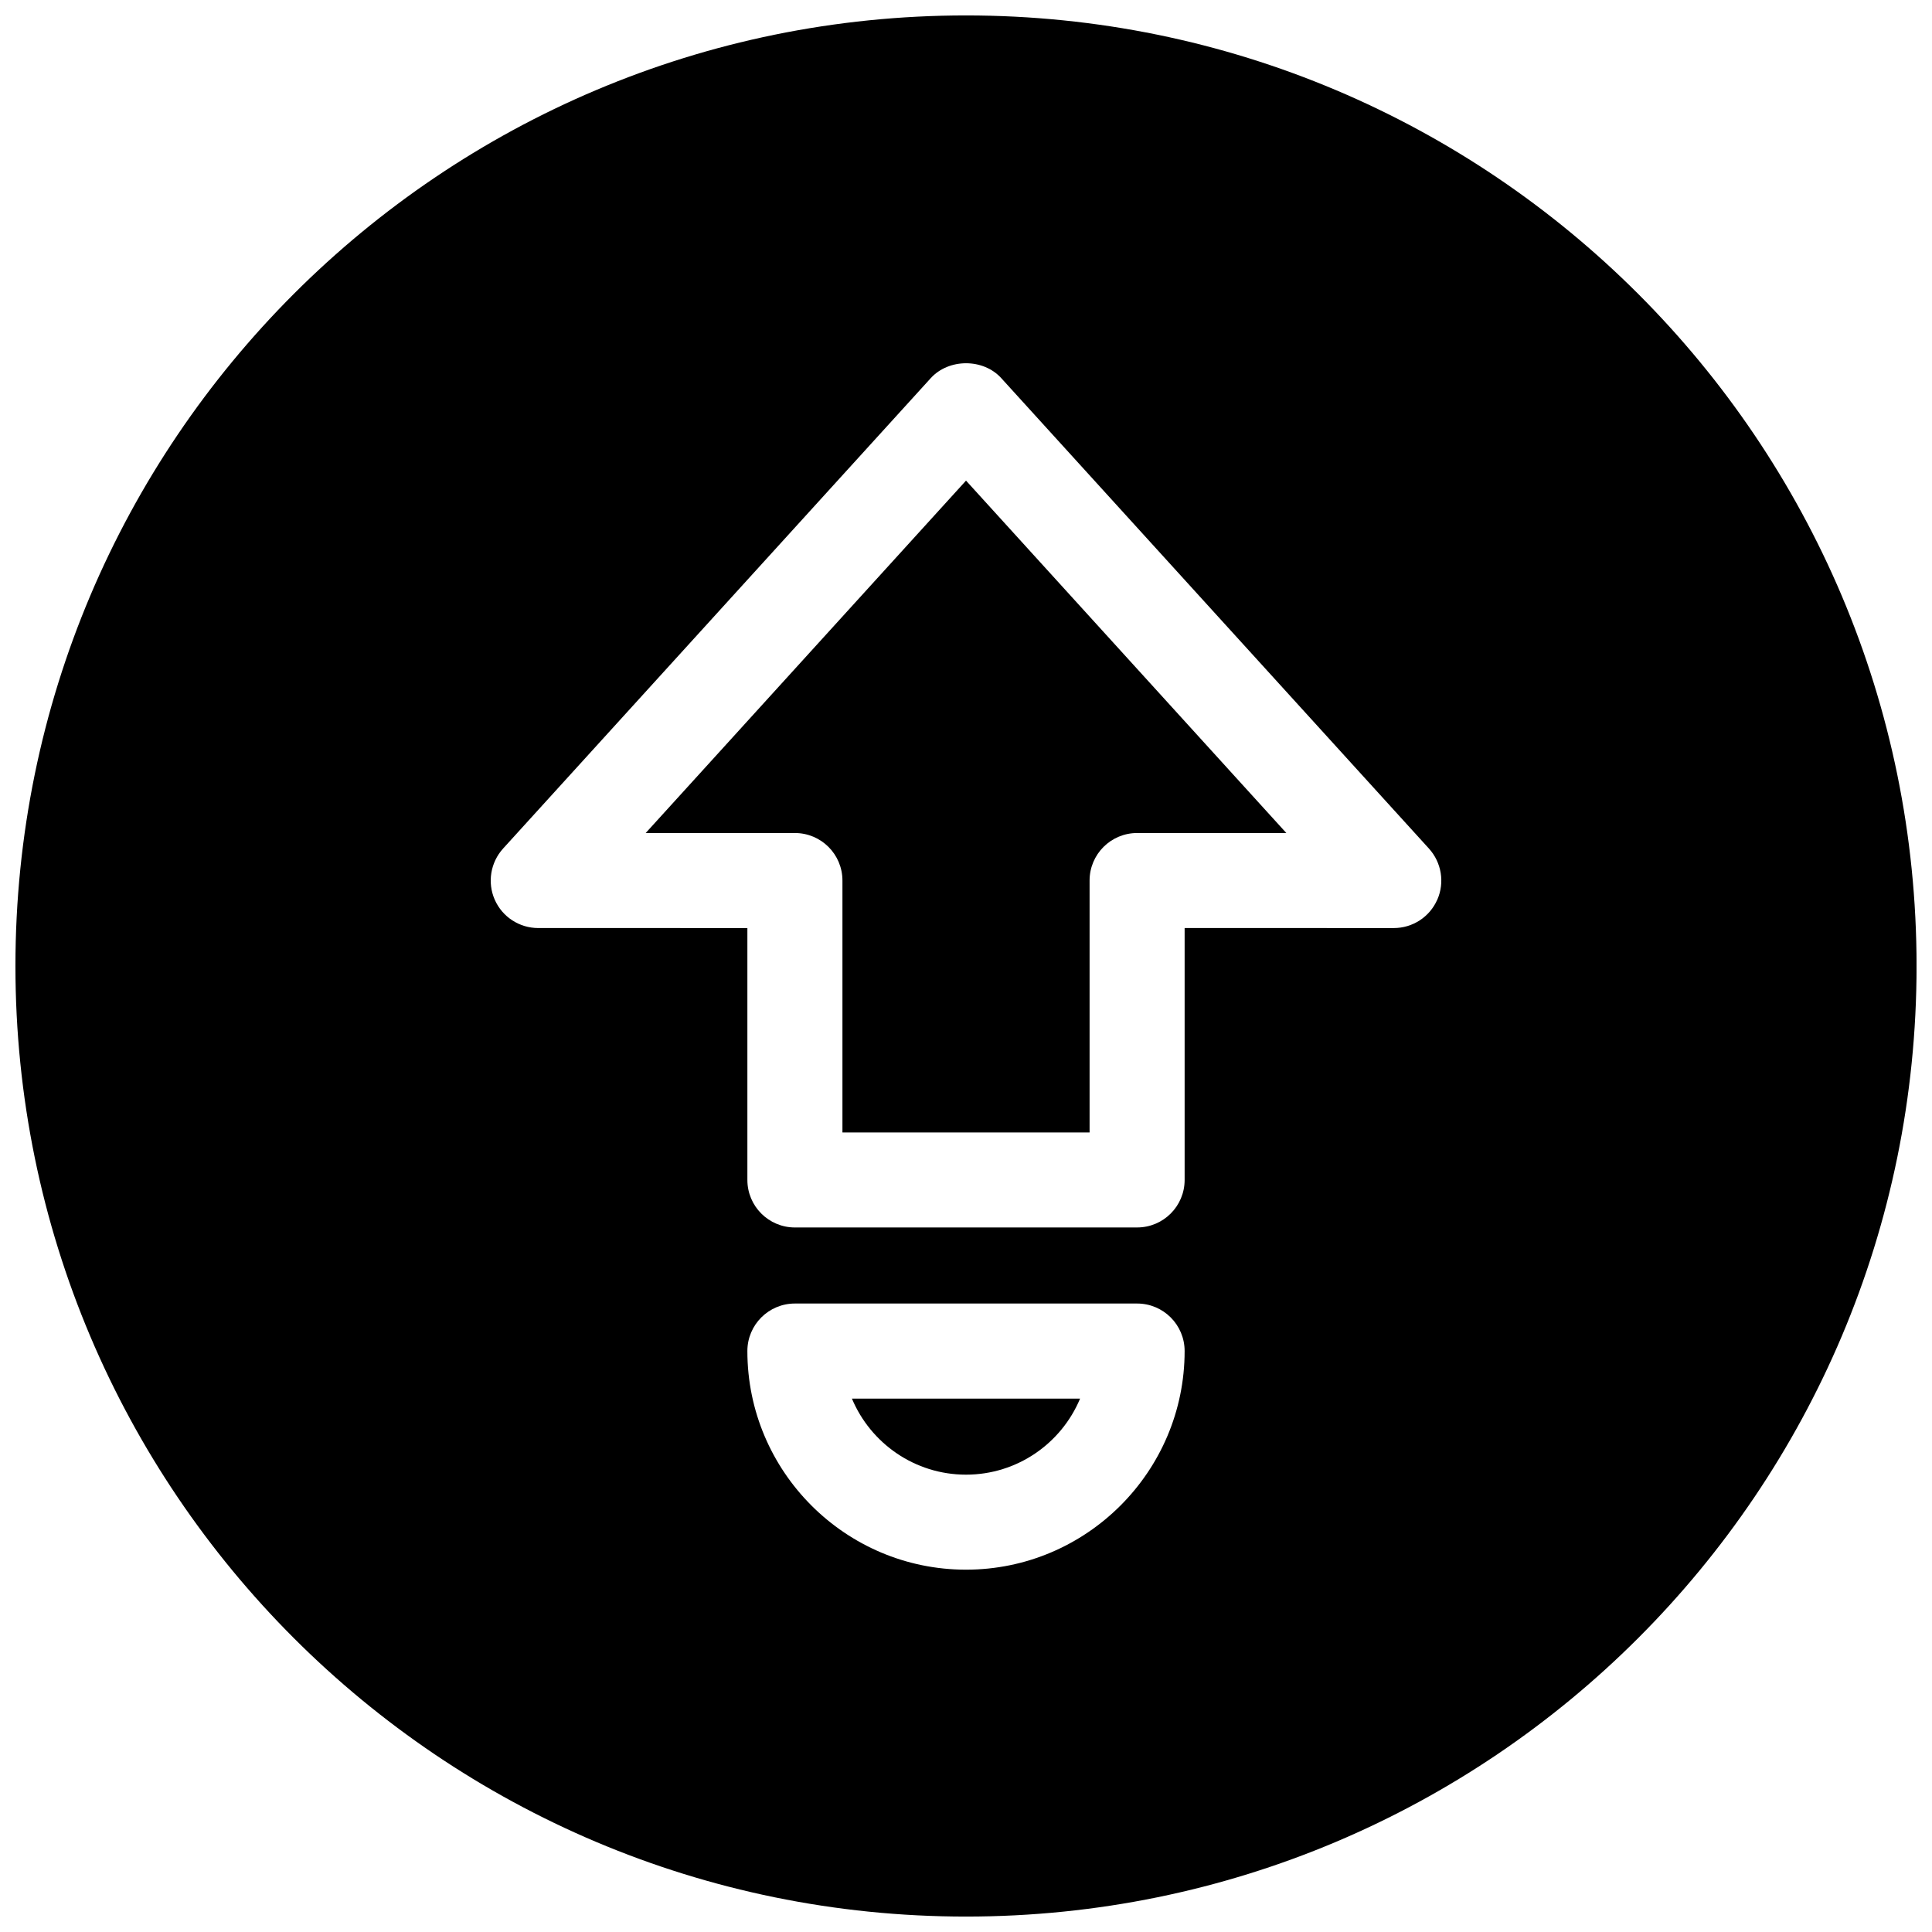 <?xml version="1.0" encoding="UTF-8"?>
<!-- Uploaded to: ICON Repo, www.svgrepo.com, Generator: ICON Repo Mixer Tools -->
<svg width="800px" height="800px" version="1.1" viewBox="144 144 512 512" xmlns="http://www.w3.org/2000/svg">
 <defs>
  <clipPath id="a">
   <path d="m148.09 148.09h503.81v503.81h-503.81z"/>
  </clipPath>
 </defs>
 <path d="m315.11 364.76h39.551c6.957 0 12.594 5.637 12.594 12.594v66.754h65.496v-66.754c0-6.957 5.637-12.594 12.594-12.594h39.551l-84.891-93.391z"/>
 <path d="m400 534.8c13.602 0 25.285-8.312 30.23-20.152h-60.461c4.945 11.805 16.625 20.152 30.23 20.152z"/>
 <g clip-path="url(#a)">
  <path d="m400 148.09c-139.12 0-251.91 112.79-251.91 251.91 0 139.11 112.79 251.91 251.91 251.91 139.11 0 251.91-112.79 251.91-251.91-0.004-139.12-112.79-251.91-251.91-251.91zm0 411.89c-31.93 0-57.938-25.977-57.938-57.938 0-6.957 5.637-12.594 12.594-12.594h90.688c6.957 0 12.594 5.637 12.594 12.594 0 31.93-26.012 57.938-57.938 57.938zm124.88-177.53c-2.016 4.566-6.519 7.496-11.523 7.496l-55.418-0.004v66.754c0 6.957-5.637 12.594-12.594 12.594l-90.688 0.004c-6.957 0-12.594-5.637-12.594-12.594v-66.754l-55.422-0.004c-4.977 0-9.508-2.93-11.523-7.496-2.016-4.562-1.133-9.883 2.203-13.57l113.36-124.69c4.785-5.227 13.887-5.227 18.641 0l113.36 124.69c3.344 3.688 4.223 9.008 2.207 13.574z"/>
 </g>
</svg>